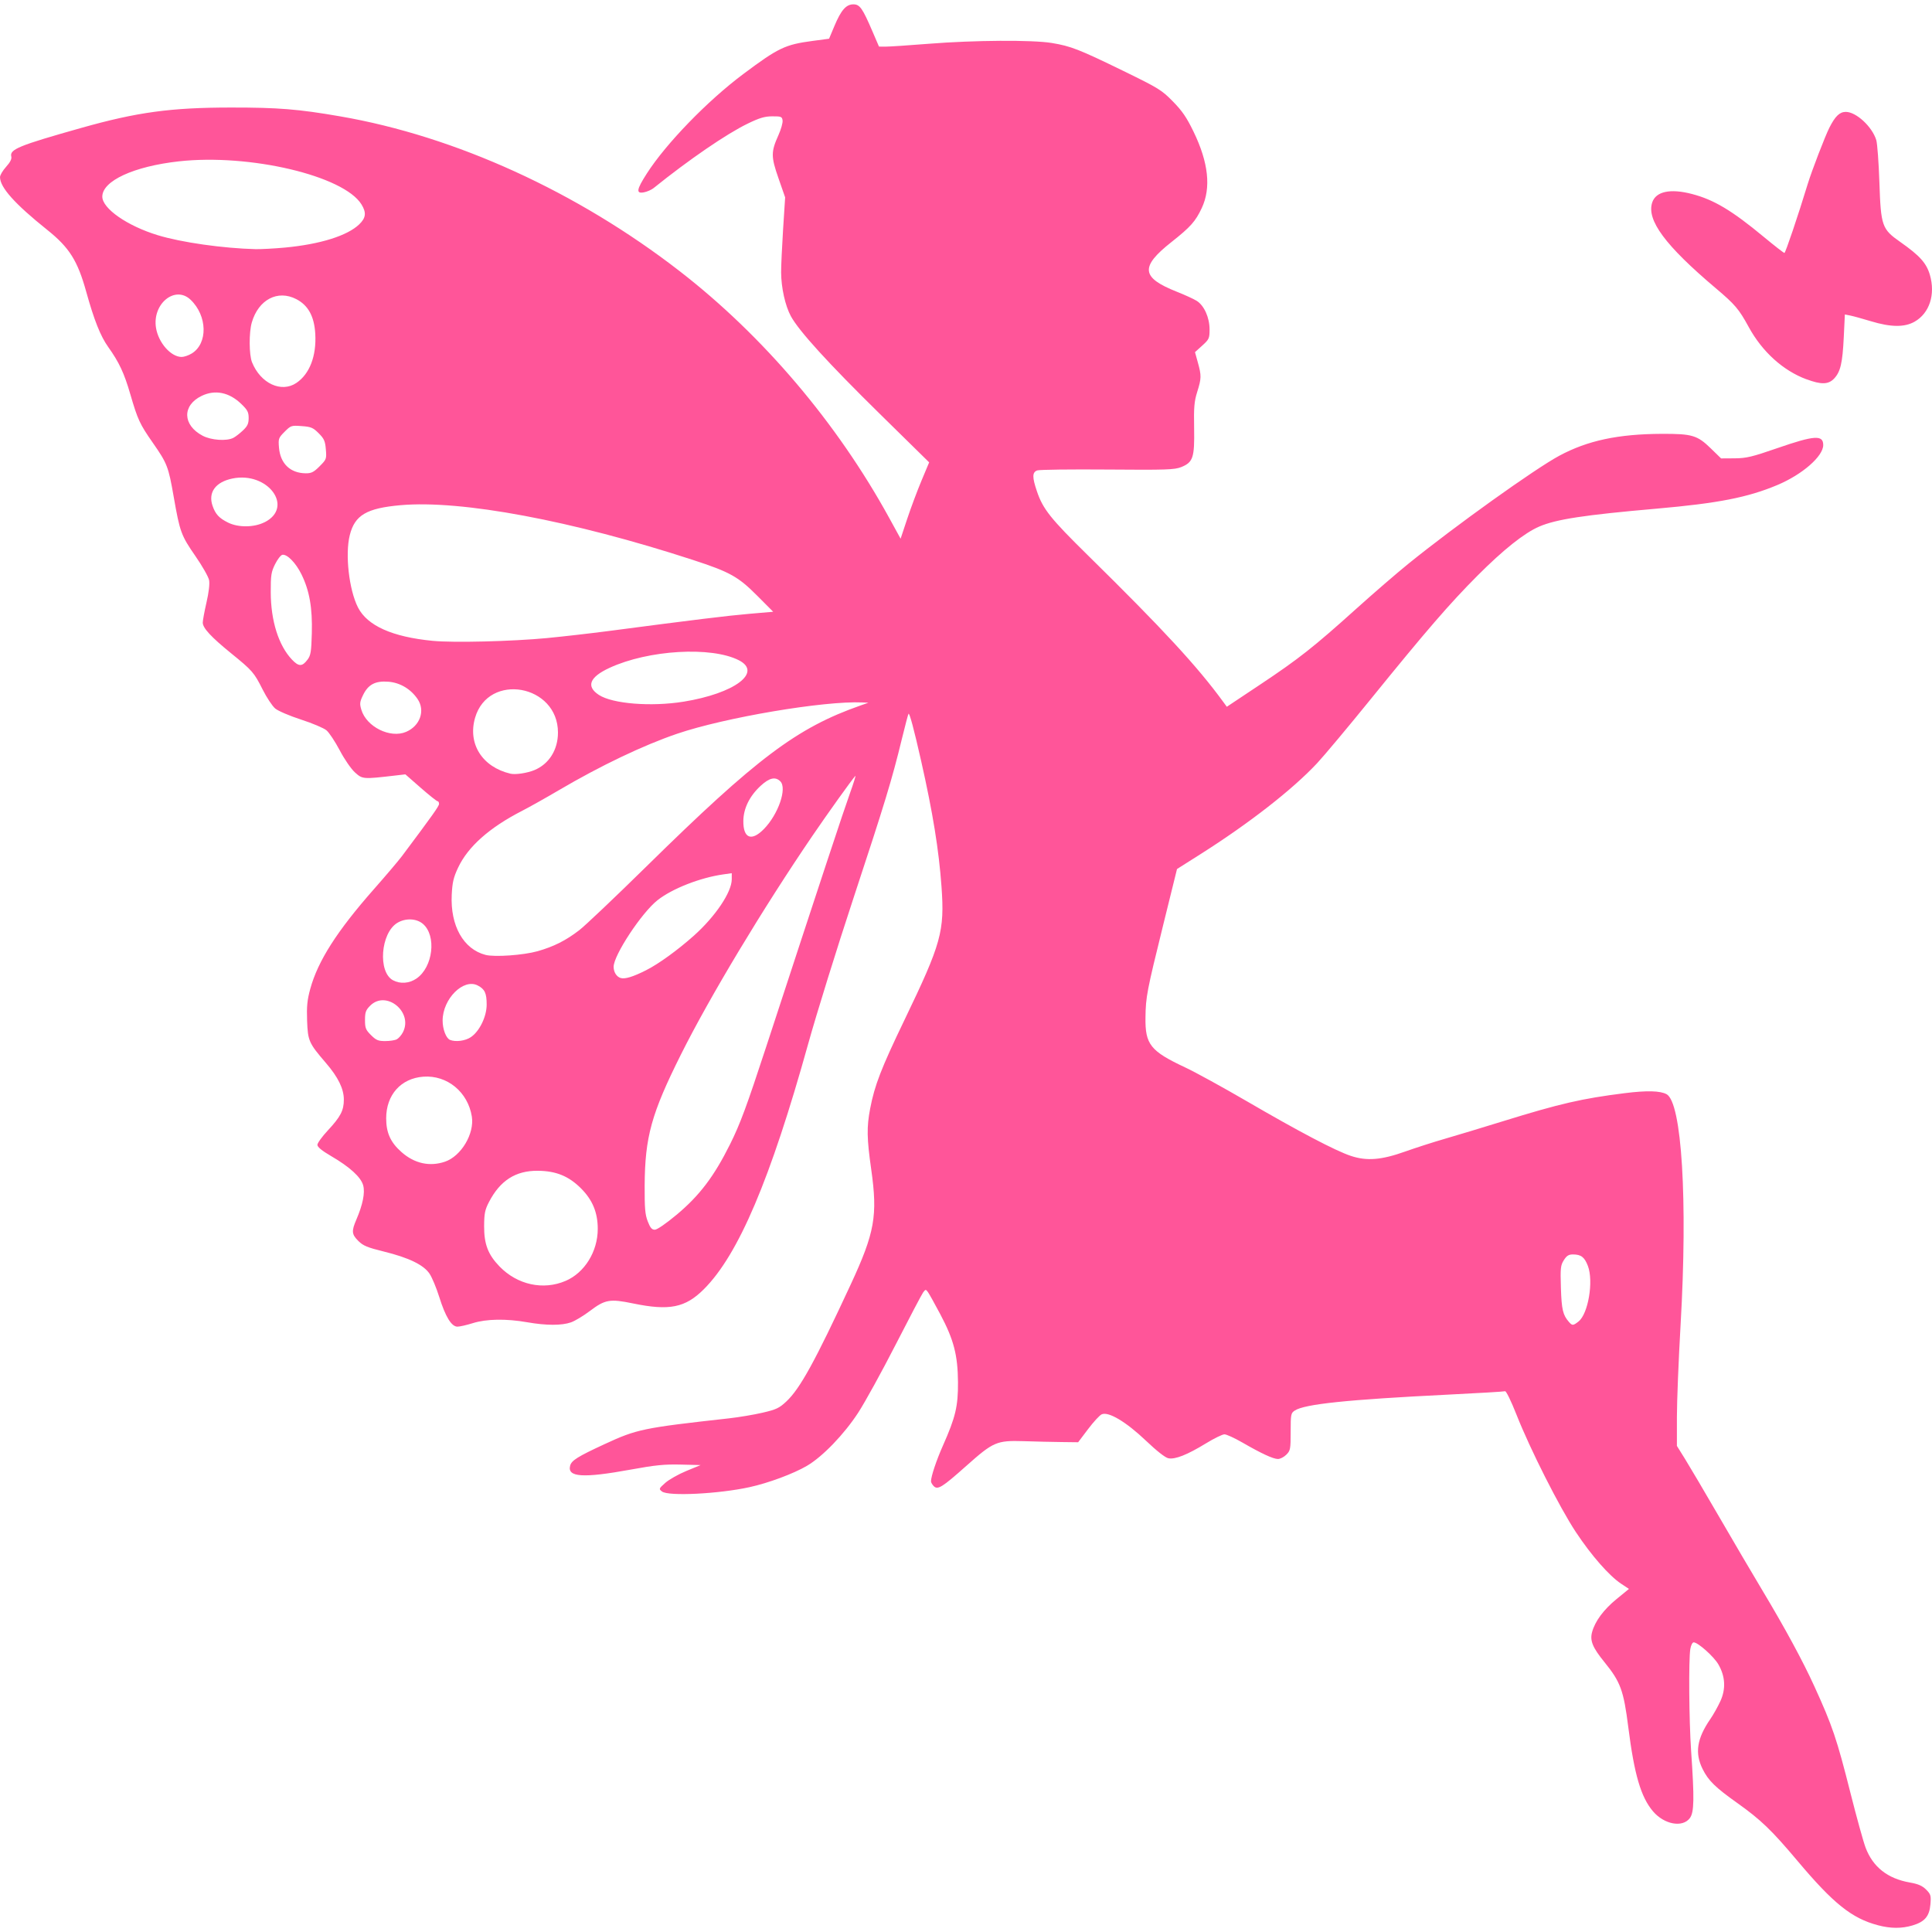 <?xml version="1.0" encoding="UTF-8" standalone="no"?>
<!-- Created with Inkscape (http://www.inkscape.org/) -->
<svg xmlns:inkscape="http://www.inkscape.org/namespaces/inkscape" xmlns:sodipodi="http://sodipodi.sourceforge.net/DTD/sodipodi-0.dtd" xmlns="http://www.w3.org/2000/svg" xmlns:svg="http://www.w3.org/2000/svg" width="135.467mm" height="135.467mm" viewBox="0 0 135.467 135.467" version="1.1" id="svg1" inkscape:version="1.3.2 (091e20e, 2023-11-25)" sodipodi:docname="favicon.svg" xml:space="preserve">
  <defs id="defs1"></defs>
  <g inkscape:label="Layer 1" inkscape:groupmode="layer" id="layer1" transform="translate(-492.601,-273.103)">
    <path style="fill:#ff5599;stroke-width:1" d="m 624.27,408.093 c -1.82,-0.479 -3.116,-1.515 -5.628,-4.503 -1.813,-2.156 -2.573,-2.887 -4.205,-4.048 -1.572,-1.118 -2.047,-1.583 -2.452,-2.396 -0.56,-1.125 -0.404,-2.135 0.543,-3.512 0.212,-0.308 0.528,-0.871 0.702,-1.251 0.395,-0.862 0.344,-1.748 -0.146,-2.586 -0.324,-0.553 -1.43,-1.537 -1.727,-1.537 -0.087,0 -0.192,0.208 -0.235,0.464 -0.124,0.753 -0.09,5.008 0.055,7.142 0.233,3.368 0.215,4.307 -0.087,4.716 -0.51,0.689 -1.803,0.45 -2.589,-0.478 -0.846,-0.999 -1.308,-2.576 -1.728,-5.891 -0.326,-2.582 -0.546,-3.181 -1.67,-4.563 -0.832,-1.023 -1.032,-1.506 -0.87,-2.106 0.206,-0.764 0.811,-1.58 1.723,-2.325 l 0.863,-0.705 -0.546,-0.362 c -0.837,-0.555 -2.086,-1.978 -3.172,-3.617 -1.145,-1.727 -3.213,-5.816 -4.168,-8.241 -0.373,-0.947 -0.725,-1.668 -0.801,-1.642 -0.074,0.028 -1.888,0.134 -4.03,0.24 -7.021,0.348 -10.02,0.66 -10.712,1.113 -0.275,0.181 -0.291,0.261 -0.291,1.492 0,1.216 -0.02,1.321 -0.304,1.604 -0.167,0.167 -0.431,0.303 -0.587,0.302 -0.337,-0.001 -1.156,-0.381 -2.506,-1.16 -0.542,-0.313 -1.103,-0.569 -1.247,-0.569 -0.143,0 -0.729,0.287 -1.301,0.637 -1.3,0.796 -2.156,1.136 -2.626,1.042 -0.222,-0.041 -0.818,-0.511 -1.588,-1.243 -1.385,-1.317 -2.617,-2.05 -3.09,-1.839 -0.145,0.062 -0.576,0.532 -0.958,1.038 l -0.695,0.92 -1.172,-0.014 c -0.645,-0.006 -1.84,-0.035 -2.656,-0.062 -1.886,-0.055 -2.113,0.041 -4.018,1.737 -1.685,1.501 -1.999,1.697 -2.279,1.417 -0.106,-0.106 -0.192,-0.259 -0.192,-0.339 0.003,-0.353 0.377,-1.47 0.842,-2.517 0.878,-1.978 1.06,-2.745 1.05,-4.428 -0.014,-1.899 -0.292,-2.977 -1.24,-4.767 -0.39,-0.736 -0.78,-1.436 -0.867,-1.555 -0.149,-0.203 -0.168,-0.203 -0.335,0.02 -0.097,0.132 -0.967,1.784 -1.933,3.672 -0.966,1.888 -2.145,4.029 -2.62,4.76 -0.99,1.521 -2.498,3.086 -3.593,3.728 -0.947,0.555 -2.705,1.209 -4.03,1.498 -2.177,0.475 -5.692,0.649 -6.136,0.304 -0.233,-0.181 -0.225,-0.2 0.23,-0.606 0.259,-0.23 0.922,-0.605 1.474,-0.833 l 1.004,-0.414 -1.39,-0.035 c -1.129,-0.028 -1.788,0.035 -3.514,0.352 -3.348,0.61 -4.457,0.537 -4.245,-0.275 0.096,-0.367 0.522,-0.634 2.403,-1.505 2.283,-1.057 2.689,-1.141 8.742,-1.815 0.68,-0.076 1.733,-0.252 2.34,-0.393 0.966,-0.223 1.174,-0.321 1.674,-0.788 0.958,-0.896 2.012,-2.812 4.511,-8.198 1.692,-3.648 1.902,-4.827 1.44,-8.082 -0.308,-2.164 -0.322,-2.96 -0.074,-4.254 0.314,-1.641 0.773,-2.826 2.41,-6.225 2.582,-5.36 2.817,-6.206 2.593,-9.342 -0.183,-2.556 -0.609,-5.19 -1.43,-8.822 -0.496,-2.198 -0.81,-3.37 -0.882,-3.298 -0.028,0.028 -0.237,0.821 -0.466,1.762 -0.686,2.83 -1.198,4.51 -3.396,11.169 -1.156,3.502 -2.583,8.092 -3.17,10.2 -2.652,9.522 -4.89,14.789 -7.314,17.213 -1.305,1.305 -2.419,1.53 -4.973,1.002 -1.621,-0.335 -1.959,-0.276 -3.018,0.525 -0.452,0.342 -1.05,0.702 -1.328,0.801 -0.65,0.23 -1.745,0.227 -3.072,-0.006 -1.472,-0.259 -2.857,-0.237 -3.813,0.062 -0.431,0.135 -0.917,0.246 -1.08,0.246 -0.417,0 -0.84,-0.691 -1.276,-2.083 -0.197,-0.629 -0.501,-1.359 -0.675,-1.622 -0.414,-0.626 -1.454,-1.13 -3.232,-1.567 -1.128,-0.277 -1.428,-0.402 -1.762,-0.733 -0.471,-0.467 -0.492,-0.688 -0.145,-1.495 0.455,-1.059 0.621,-1.887 0.482,-2.404 -0.155,-0.577 -0.936,-1.29 -2.253,-2.058 -0.642,-0.375 -0.958,-0.633 -0.958,-0.785 0,-0.124 0.326,-0.576 0.724,-1.003 0.901,-0.967 1.13,-1.406 1.13,-2.169 0,-0.756 -0.398,-1.57 -1.253,-2.565 -1.203,-1.399 -1.27,-1.551 -1.323,-2.964 -0.035,-1.013 0.006,-1.45 0.222,-2.238 0.537,-1.958 1.871,-4.048 4.456,-6.982 0.85,-0.964 1.738,-2.011 1.974,-2.326 2.179,-2.91 2.6,-3.504 2.6,-3.664 0,-0.101 -0.048,-0.184 -0.106,-0.184 -0.055,0 -0.59,-0.424 -1.181,-0.942 l -1.075,-0.942 -0.705,0.082 c -2.269,0.263 -2.299,0.261 -2.826,-0.214 -0.273,-0.246 -0.737,-0.92 -1.07,-1.551 -0.324,-0.614 -0.743,-1.246 -0.931,-1.404 -0.188,-0.159 -0.992,-0.498 -1.786,-0.755 -0.798,-0.258 -1.606,-0.604 -1.808,-0.774 -0.201,-0.169 -0.595,-0.764 -0.877,-1.323 -0.611,-1.212 -0.712,-1.328 -2.229,-2.561 -1.392,-1.132 -1.973,-1.761 -1.974,-2.137 -4.8e-4,-0.151 0.117,-0.787 0.261,-1.414 0.162,-0.701 0.233,-1.302 0.184,-1.56 -0.041,-0.231 -0.475,-0.993 -0.96,-1.693 -1.003,-1.45 -1.089,-1.685 -1.52,-4.145 -0.374,-2.14 -0.453,-2.345 -1.473,-3.808 -0.91,-1.305 -1.054,-1.617 -1.574,-3.403 -0.433,-1.488 -0.78,-2.227 -1.553,-3.313 -0.537,-0.754 -0.985,-1.882 -1.536,-3.865 -0.608,-2.187 -1.182,-3.097 -2.735,-4.34 -2.274,-1.82 -3.31,-2.977 -3.31,-3.697 0,-0.139 0.192,-0.464 0.427,-0.724 0.286,-0.317 0.406,-0.553 0.364,-0.716 -0.132,-0.507 0.518,-0.774 4.912,-2.013 3.913,-1.104 6.277,-1.426 10.493,-1.428 3.317,-0.002 4.711,0.11 7.66,0.62 8.076,1.393 16.618,5.289 23.804,10.857 5.849,4.532 11.03,10.634 14.687,17.297 l 0.8,1.458 0.463,-1.392 c 0.255,-0.766 0.705,-1.97 1.001,-2.676 l 0.538,-1.284 -3.478,-3.418 c -3.603,-3.541 -5.652,-5.792 -6.216,-6.827 -0.398,-0.731 -0.681,-2 -0.686,-3.081 -0.002,-0.442 0.062,-1.805 0.139,-3.029 l 0.143,-2.225 -0.466,-1.338 c -0.531,-1.524 -0.531,-1.852 -0.006,-3.021 0.184,-0.408 0.315,-0.874 0.292,-1.035 -0.035,-0.268 -0.099,-0.292 -0.721,-0.289 -0.541,0.003 -0.895,0.108 -1.733,0.515 -1.488,0.723 -4.107,2.518 -6.592,4.518 -0.147,0.118 -0.448,0.25 -0.669,0.294 -0.575,0.113 -0.533,-0.181 0.194,-1.314 1.348,-2.104 4.254,-5.102 6.763,-6.977 2.467,-1.844 2.933,-2.066 4.862,-2.324 l 1.156,-0.154 0.377,-0.897 c 0.466,-1.111 0.819,-1.513 1.326,-1.513 0.45,0 0.639,0.267 1.333,1.883 l 0.464,1.079 0.467,0.003 c 0.257,10e-4 1.62,-0.089 3.029,-0.201 3.167,-0.252 7.267,-0.279 8.619,-0.055 1.335,0.22 1.914,0.446 5.001,1.951 2.488,1.214 2.703,1.345 3.487,2.144 0.658,0.669 0.968,1.123 1.453,2.124 1.049,2.165 1.24,3.938 0.577,5.352 -0.442,0.942 -0.784,1.326 -2.129,2.389 -2.209,1.746 -2.126,2.49 0.388,3.485 0.544,0.215 1.164,0.499 1.378,0.631 0.526,0.324 0.909,1.171 0.909,2.012 0,0.624 -0.035,0.696 -0.511,1.128 l -0.511,0.462 0.201,0.726 c 0.257,0.923 0.252,1.115 -0.048,2.071 -0.206,0.656 -0.241,1.073 -0.214,2.534 0.035,2.066 -0.072,2.394 -0.91,2.73 -0.46,0.184 -1.047,0.203 -5.166,0.17 -2.556,-0.02 -4.773,0.006 -4.926,0.062 -0.353,0.128 -0.358,0.473 -0.02,1.465 0.419,1.243 0.947,1.907 3.579,4.494 5.259,5.171 7.677,7.79 9.491,10.279 l 0.244,0.334 2.334,-1.554 c 2.712,-1.806 3.759,-2.631 6.744,-5.319 1.202,-1.082 2.843,-2.499 3.647,-3.15 3.273,-2.649 8.866,-6.652 10.585,-7.577 1.981,-1.066 4.123,-1.524 7.197,-1.537 2.124,-0.006 2.482,0.098 3.435,1.026 l 0.715,0.697 0.954,-0.006 c 0.824,-0.006 1.229,-0.105 2.985,-0.713 2.608,-0.902 3.223,-0.944 3.223,-0.219 0,0.79 -1.466,2.068 -3.214,2.803 -2.076,0.873 -4.156,1.28 -8.469,1.658 -5.085,0.445 -7.039,0.743 -8.231,1.256 -1.037,0.446 -2.512,1.619 -4.322,3.435 -1.961,1.968 -3.58,3.841 -7.503,8.679 -1.578,1.946 -3.264,3.96 -3.747,4.477 -1.721,1.843 -4.758,4.212 -8.181,6.38 l -1.644,1.041 -0.964,3.903 c -1.152,4.666 -1.229,5.065 -1.247,6.503 -0.028,1.898 0.344,2.361 2.8,3.513 0.696,0.326 2.629,1.388 4.295,2.357 3.658,2.13 6.213,3.473 7.294,3.835 1.126,0.377 2.148,0.296 3.833,-0.306 0.714,-0.255 1.966,-0.657 2.782,-0.893 0.816,-0.236 2.627,-0.783 4.024,-1.216 4.03,-1.248 5.561,-1.602 8.586,-1.981 1.536,-0.192 2.469,-0.17 2.922,0.073 1.07,0.573 1.489,7.436 0.985,16.156 -0.142,2.465 -0.259,5.387 -0.259,6.494 v 2.012 l 0.575,0.924 c 0.316,0.508 1.381,2.315 2.367,4.015 0.985,1.7 2.358,4.037 3.051,5.192 1.597,2.664 2.827,4.934 3.638,6.711 1.277,2.797 1.578,3.687 2.542,7.507 0.429,1.7 0.905,3.42 1.058,3.822 0.516,1.36 1.542,2.168 3.1,2.442 0.589,0.104 0.875,0.228 1.143,0.497 0.327,0.327 0.353,0.417 0.302,1.034 -0.07,0.839 -0.397,1.224 -1.256,1.48 -0.761,0.226 -1.537,0.222 -2.426,-0.014 z m -20.984,-42.334 c 0.678,-0.533 1.062,-2.824 0.653,-3.894 -0.236,-0.618 -0.479,-0.804 -1.051,-0.804 -0.295,0 -0.438,0.09 -0.635,0.402 -0.229,0.363 -0.249,0.552 -0.205,1.947 0.048,1.515 0.138,1.897 0.559,2.38 0.239,0.273 0.295,0.271 0.678,-0.028 z m -71.026,-2.843 c 1.337,-0.575 2.254,-2.06 2.254,-3.648 0,-1.146 -0.366,-2.03 -1.177,-2.841 -0.859,-0.859 -1.751,-1.222 -3.026,-1.232 -1.558,-0.014 -2.643,0.683 -3.425,2.192 -0.284,0.548 -0.335,0.802 -0.339,1.695 -0.006,1.257 0.275,1.991 1.081,2.823 1.248,1.288 3.066,1.684 4.632,1.01 z m 7.78,-4.635 c 1.609,-1.345 2.629,-2.69 3.752,-4.947 0.705,-1.416 1.162,-2.65 2.521,-6.8 3.956,-12.084 5.424,-16.527 5.878,-17.79 0.266,-0.741 0.438,-1.297 0.383,-1.236 -0.249,0.272 -1.925,2.612 -3,4.19 -3.478,5.103 -7.208,11.304 -9.22,15.33 -2.081,4.164 -2.532,5.791 -2.551,9.21 -0.006,1.58 0.028,2.019 0.216,2.503 0.175,0.453 0.288,0.587 0.497,0.587 0.159,0 0.791,-0.435 1.525,-1.049 z m -16.242,-3.722 c 1.14,-0.388 2.079,-1.965 1.887,-3.167 -0.275,-1.719 -1.729,-2.915 -3.396,-2.795 -1.575,0.114 -2.61,1.272 -2.61,2.919 0,1.019 0.307,1.693 1.081,2.374 0.905,0.797 1.972,1.031 3.038,0.668 z m -3.371,-8.585 c 0.131,-0.07 0.322,-0.29 0.424,-0.488 0.738,-1.426 -1.178,-2.984 -2.295,-1.866 -0.306,0.306 -0.362,0.459 -0.362,1.001 0,0.563 0.048,0.691 0.42,1.06 0.358,0.358 0.506,0.42 0.997,0.42 0.317,0 0.684,-0.055 0.815,-0.127 z m 5.192,-0.152 c 0.604,-0.407 1.106,-1.44 1.106,-2.278 0,-0.806 -0.131,-1.086 -0.629,-1.343 -0.997,-0.515 -2.452,0.936 -2.459,2.454 -0.003,0.61 0.242,1.252 0.52,1.364 0.392,0.158 1.072,0.069 1.462,-0.196 z m -3.819,-4.105 c 1.167,-0.793 1.426,-3.017 0.448,-3.84 -0.455,-0.383 -1.223,-0.41 -1.792,-0.062 -1.166,0.711 -1.372,3.439 -0.303,4.019 0.505,0.274 1.139,0.23 1.647,-0.116 z m 16.114,-0.59 c 0.875,-0.442 2.205,-1.405 3.338,-2.416 1.511,-1.349 2.658,-3.055 2.658,-3.955 v -0.427 l -0.587,0.083 c -1.629,0.229 -3.596,1.001 -4.621,1.813 -1.118,0.885 -3.075,3.856 -3.075,4.668 0,0.373 0.205,0.699 0.495,0.786 0.301,0.09 0.87,-0.085 1.793,-0.551 z m -7.623,-1.327 c 1.14,-0.324 1.978,-0.746 2.925,-1.473 0.408,-0.313 2.525,-2.322 4.704,-4.464 7.741,-7.611 10.566,-9.735 15.023,-11.295 l 0.548,-0.192 -0.433,-0.02 c -2.677,-0.121 -9.642,1.057 -12.981,2.196 -2.37,0.808 -5.366,2.238 -8.283,3.953 -0.918,0.54 -2.086,1.195 -2.596,1.457 -2.286,1.173 -3.789,2.51 -4.479,3.983 -0.322,0.687 -0.402,1.034 -0.444,1.905 -0.104,2.164 0.821,3.805 2.369,4.207 0.637,0.166 2.663,0.02 3.647,-0.257 z m 15.881,-8.576 c 1.007,-1.036 1.629,-2.849 1.144,-3.335 -0.346,-0.346 -0.769,-0.251 -1.379,0.312 -0.776,0.716 -1.204,1.582 -1.215,2.458 -0.014,1.235 0.575,1.464 1.45,0.564 z m -16.108,-4.12 c 1.032,-0.425 1.66,-1.423 1.66,-2.638 0,-3.367 -4.88,-4.238 -5.811,-1.037 -0.531,1.827 0.5,3.456 2.482,3.923 0.35,0.082 1.16,-0.041 1.669,-0.248 z m -8.99,-2.684 c 0.981,-0.418 1.358,-1.49 0.809,-2.299 -0.477,-0.703 -1.224,-1.149 -2.034,-1.216 -0.925,-0.077 -1.429,0.186 -1.79,0.932 -0.233,0.48 -0.248,0.609 -0.121,1.031 0.36,1.203 2.025,2.026 3.137,1.552 z m 19.458,-2.117 c 3.587,-0.582 5.547,-2.052 3.874,-2.906 -1.931,-0.985 -6.339,-0.726 -9.064,0.533 -1.405,0.649 -1.663,1.3 -0.75,1.898 0.956,0.626 3.668,0.842 5.941,0.474 z m -26.368,-2.946 c 0.225,-0.301 0.266,-0.555 0.301,-1.854 0.048,-1.777 -0.164,-2.984 -0.724,-4.125 -0.397,-0.809 -1.009,-1.435 -1.342,-1.373 -0.11,0.02 -0.339,0.315 -0.509,0.655 -0.274,0.549 -0.308,0.77 -0.305,1.978 0.006,1.995 0.548,3.719 1.483,4.71 0.477,0.506 0.725,0.508 1.096,0.006 z m 16.825,-1.518 c 1.089,-0.104 3.009,-0.324 4.267,-0.488 6.05,-0.795 8.329,-1.074 9.877,-1.208 l 1.682,-0.145 -1.113,-1.118 c -1.339,-1.346 -1.919,-1.669 -4.513,-2.515 -8.468,-2.761 -16.249,-4.218 -20.505,-3.839 -2.381,0.212 -3.204,0.696 -3.556,2.095 -0.339,1.347 -0.055,3.836 0.573,5.073 0.655,1.284 2.406,2.067 5.234,2.343 1.464,0.142 5.533,0.041 8.052,-0.196 z m -19.836,-8.116 c 2.094,-1.056 0.229,-3.583 -2.262,-3.066 -1.179,0.245 -1.708,0.973 -1.387,1.909 0.204,0.593 0.457,0.867 1.092,1.181 0.716,0.355 1.826,0.344 2.556,-0.028 z m 3.858,-3.926 c 0.481,-0.481 0.493,-0.515 0.438,-1.183 -0.048,-0.588 -0.122,-0.753 -0.504,-1.134 -0.394,-0.394 -0.535,-0.453 -1.192,-0.5 -0.722,-0.055 -0.76,-0.041 -1.196,0.396 -0.426,0.426 -0.447,0.485 -0.395,1.108 0.093,1.125 0.788,1.794 1.876,1.805 0.397,0.003 0.563,-0.08 0.973,-0.491 z m -6.049,-1.992 c 0.148,-0.076 0.451,-0.31 0.672,-0.519 0.322,-0.305 0.402,-0.477 0.402,-0.872 0,-0.417 -0.08,-0.568 -0.53,-0.999 -0.845,-0.81 -1.83,-1.006 -2.768,-0.552 -1.376,0.666 -1.34,2.048 0.072,2.793 0.6,0.317 1.679,0.391 2.152,0.149 z m 4.421,-3.852 c 0.928,-0.626 1.414,-1.889 1.324,-3.444 -0.071,-1.227 -0.496,-2.001 -1.335,-2.434 -1.301,-0.671 -2.647,0.035 -3.114,1.634 -0.206,0.702 -0.197,2.269 0.014,2.794 0.599,1.486 2.052,2.163 3.112,1.45 z m -7.341,-2.063 c 1.147,-0.699 1.105,-2.646 -0.081,-3.773 -1.081,-1.027 -2.692,0.284 -2.422,1.97 0.168,1.047 1.045,2.044 1.798,2.044 0.17,0 0.487,-0.108 0.705,-0.241 z m 6.528,-7.427 c 2.482,-0.233 4.392,-0.831 5.223,-1.634 0.468,-0.452 0.508,-0.819 0.153,-1.394 -1.244,-2.013 -7.854,-3.57 -12.811,-3.018 -3.155,0.352 -5.361,1.369 -5.361,2.473 0,0.835 1.75,2.052 3.886,2.704 1.657,0.506 4.566,0.92 6.869,0.979 0.374,0.006 1.292,-0.041 2.04,-0.11 z m 106.693,9.235 c -1.641,-0.611 -3.102,-1.935 -4.047,-3.667 -0.689,-1.262 -0.954,-1.574 -2.32,-2.728 -3.532,-2.985 -4.853,-4.769 -4.446,-6.003 0.256,-0.775 1.264,-0.992 2.782,-0.597 1.541,0.4 2.802,1.153 5.053,3.02 0.74,0.613 1.387,1.116 1.436,1.116 0.072,0 0.956,-2.614 1.629,-4.822 0.279,-0.916 1.221,-3.365 1.522,-3.96 0.411,-0.811 0.721,-1.109 1.154,-1.109 0.725,0 1.845,1.035 2.134,1.973 0.074,0.241 0.173,1.578 0.22,2.972 0.104,3.068 0.175,3.272 1.47,4.18 1.36,0.955 1.829,1.477 2.07,2.303 0.4,1.377 -0.028,2.689 -1.073,3.283 -0.708,0.402 -1.664,0.392 -3.072,-0.035 -0.578,-0.175 -1.223,-0.353 -1.434,-0.395 l -0.383,-0.077 -0.076,1.582 c -0.088,1.827 -0.23,2.437 -0.676,2.911 -0.4,0.424 -0.906,0.437 -1.943,0.048 z" id="path344"></path>
  </g>
</svg>
